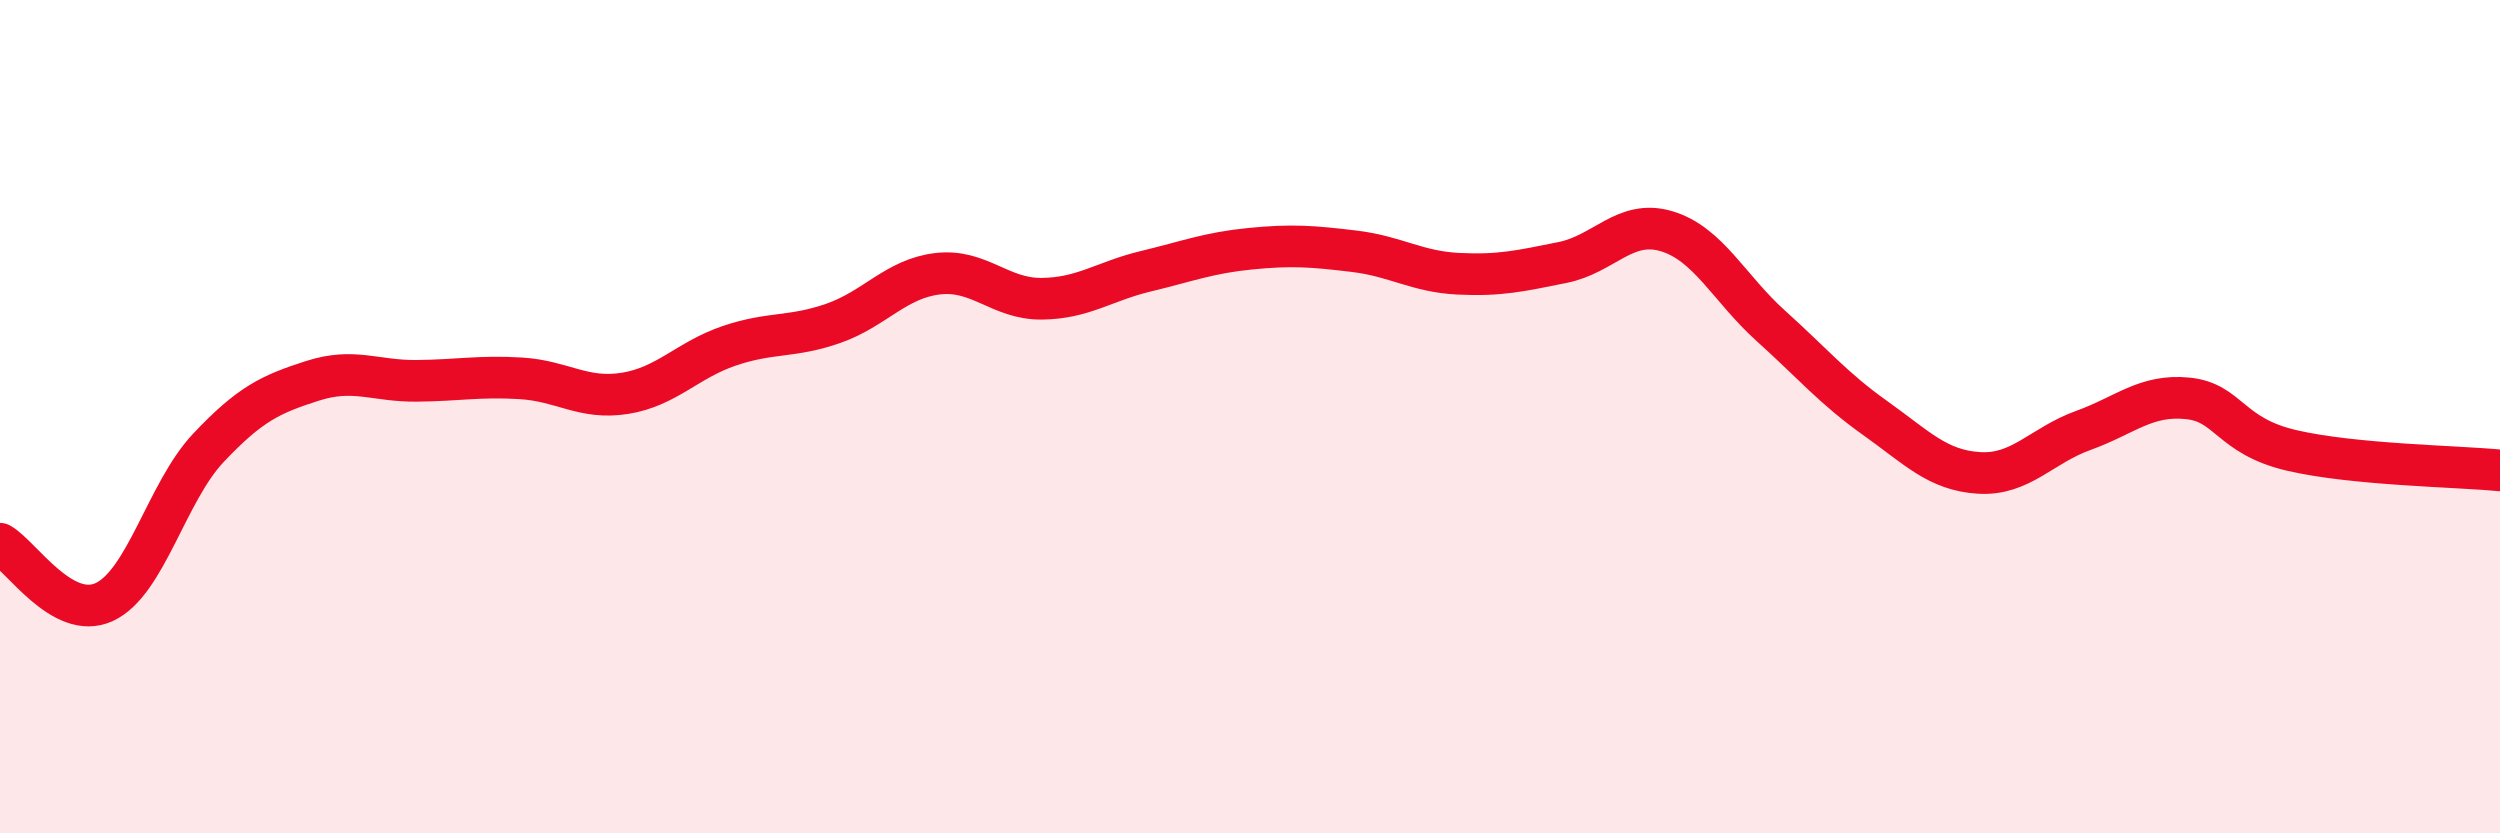 
    <svg width="60" height="20" viewBox="0 0 60 20" xmlns="http://www.w3.org/2000/svg">
      <path
        d="M 0,13.05 C 0.5,13.33 1.5,14.91 2.5,14.45 C 3.5,13.99 4,11.81 5,10.75 C 6,9.69 6.5,9.46 7.5,9.14 C 8.5,8.82 9,9.15 10,9.14 C 11,9.13 11.5,9.02 12.5,9.08 C 13.5,9.14 14,9.6 15,9.44 C 16,9.28 16.5,8.64 17.5,8.3 C 18.5,7.96 19,8.11 20,7.76 C 21,7.41 21.5,6.69 22.5,6.57 C 23.5,6.45 24,7.18 25,7.17 C 26,7.16 26.5,6.75 27.5,6.51 C 28.5,6.27 29,6.07 30,5.97 C 31,5.87 31.5,5.91 32.5,6.03 C 33.5,6.15 34,6.52 35,6.57 C 36,6.62 36.5,6.5 37.5,6.3 C 38.5,6.1 39,5.25 40,5.55 C 41,5.85 41.5,6.92 42.5,7.82 C 43.5,8.72 44,9.32 45,10.03 C 46,10.74 46.5,11.29 47.5,11.35 C 48.5,11.41 49,10.69 50,10.33 C 51,9.97 51.5,9.46 52.5,9.56 C 53.5,9.66 53.5,10.46 55,10.81 C 56.5,11.16 59,11.19 60,11.29L60 20L0 20Z"
        fill="#EB0A25"
        opacity="0.1"
        stroke-linecap="round"
        stroke-linejoin="round"
      />
      <path
        d="M 0,13.05 C 0.5,13.33 1.5,14.91 2.5,14.45 C 3.5,13.99 4,11.81 5,10.75 C 6,9.69 6.5,9.46 7.5,9.14 C 8.5,8.82 9,9.15 10,9.14 C 11,9.13 11.5,9.02 12.5,9.08 C 13.5,9.14 14,9.6 15,9.44 C 16,9.28 16.5,8.64 17.5,8.3 C 18.5,7.96 19,8.11 20,7.76 C 21,7.41 21.5,6.69 22.5,6.57 C 23.5,6.45 24,7.18 25,7.17 C 26,7.16 26.5,6.75 27.5,6.51 C 28.5,6.27 29,6.07 30,5.97 C 31,5.87 31.5,5.91 32.5,6.03 C 33.5,6.15 34,6.52 35,6.57 C 36,6.62 36.5,6.5 37.5,6.3 C 38.5,6.1 39,5.25 40,5.55 C 41,5.85 41.5,6.92 42.5,7.82 C 43.5,8.72 44,9.32 45,10.03 C 46,10.74 46.5,11.29 47.5,11.35 C 48.5,11.41 49,10.69 50,10.33 C 51,9.97 51.5,9.46 52.5,9.56 C 53.5,9.66 53.5,10.46 55,10.81 C 56.5,11.16 59,11.19 60,11.29"
        stroke="#EB0A25"
        stroke-width="1"
        fill="none"
        stroke-linecap="round"
        stroke-linejoin="round"
      />
    </svg>
  
